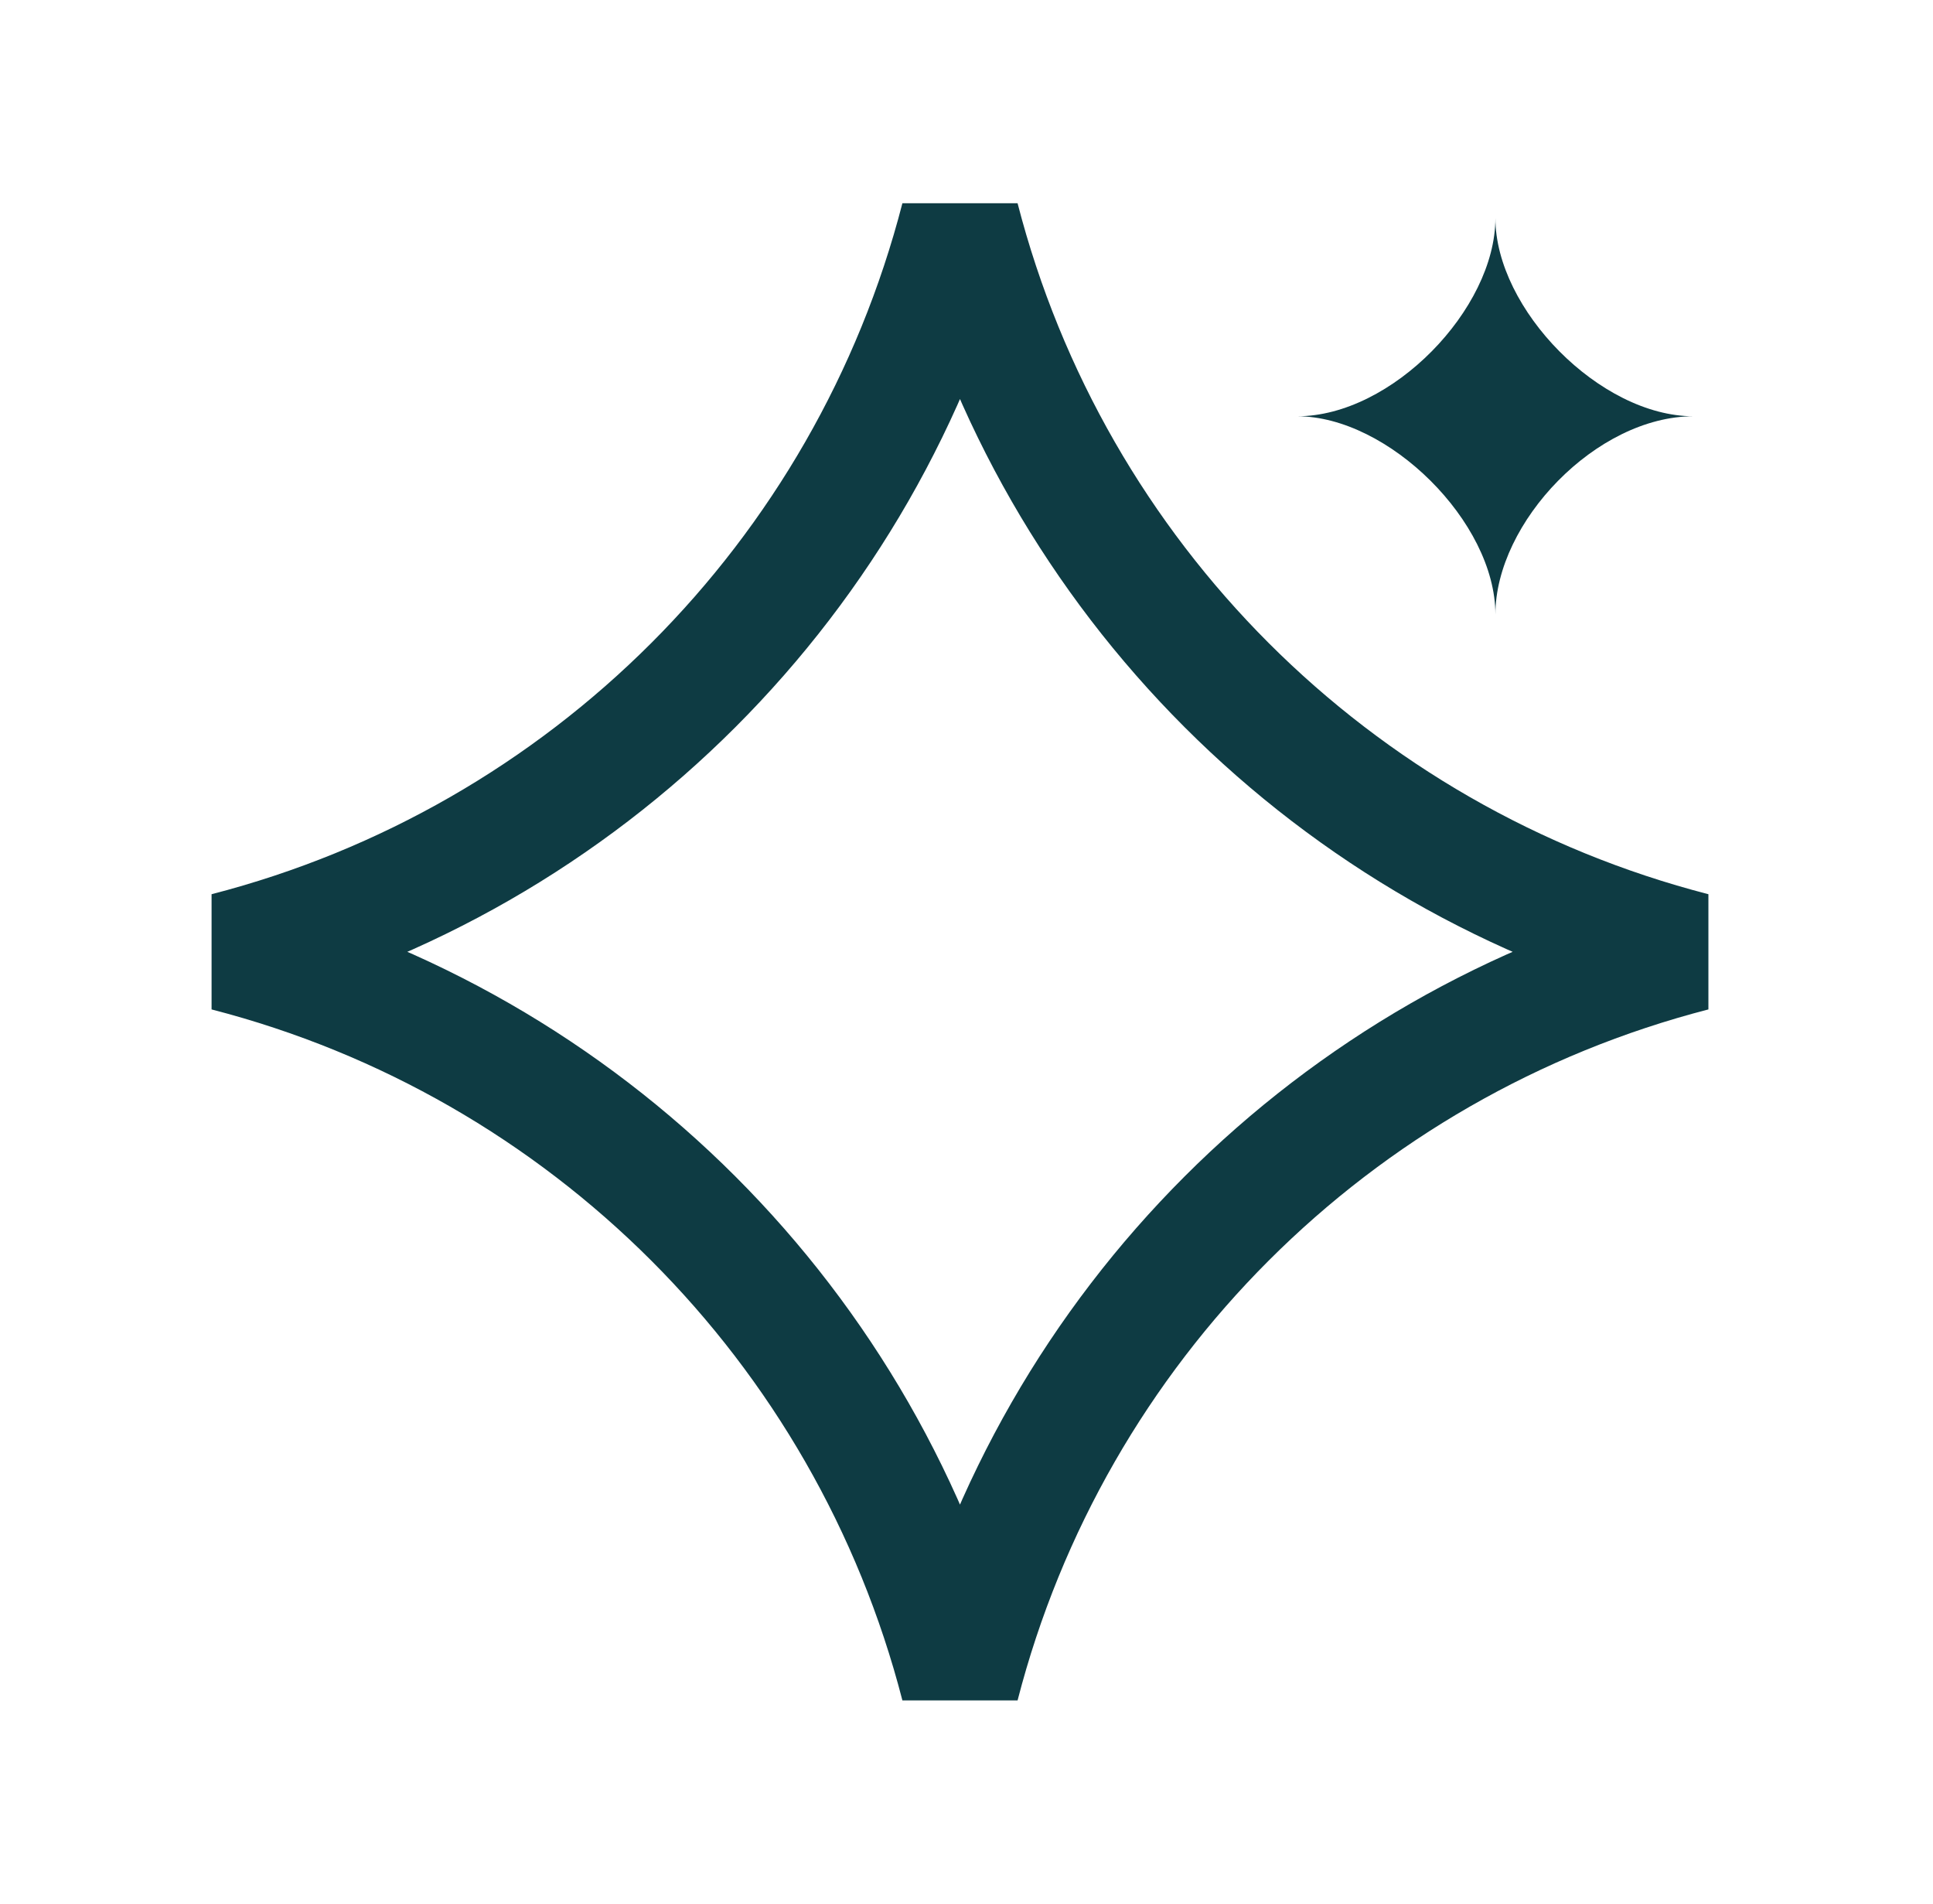 <svg width="65" height="64" viewBox="0 0 65 64" fill="none" xmlns="http://www.w3.org/2000/svg">
<path d="M32.281 7.333C35.402 19.432 44.849 28.879 56.948 32C44.849 35.121 35.402 44.568 32.281 56.667C29.16 44.568 19.713 35.121 7.614 32C19.713 28.879 29.16 19.432 32.281 7.333Z" stroke="#0E3B43" stroke-width="4" stroke-linecap="round"/>
<path d="M50.285 7.333C50.285 10.393 53.803 13.995 56.947 13.995C53.682 13.995 50.285 17.561 50.285 20.658C50.285 17.54 46.676 13.995 43.622 13.995C46.797 13.995 50.285 10.393 50.285 7.333Z" fill="#0E3B43"/>
</svg>
